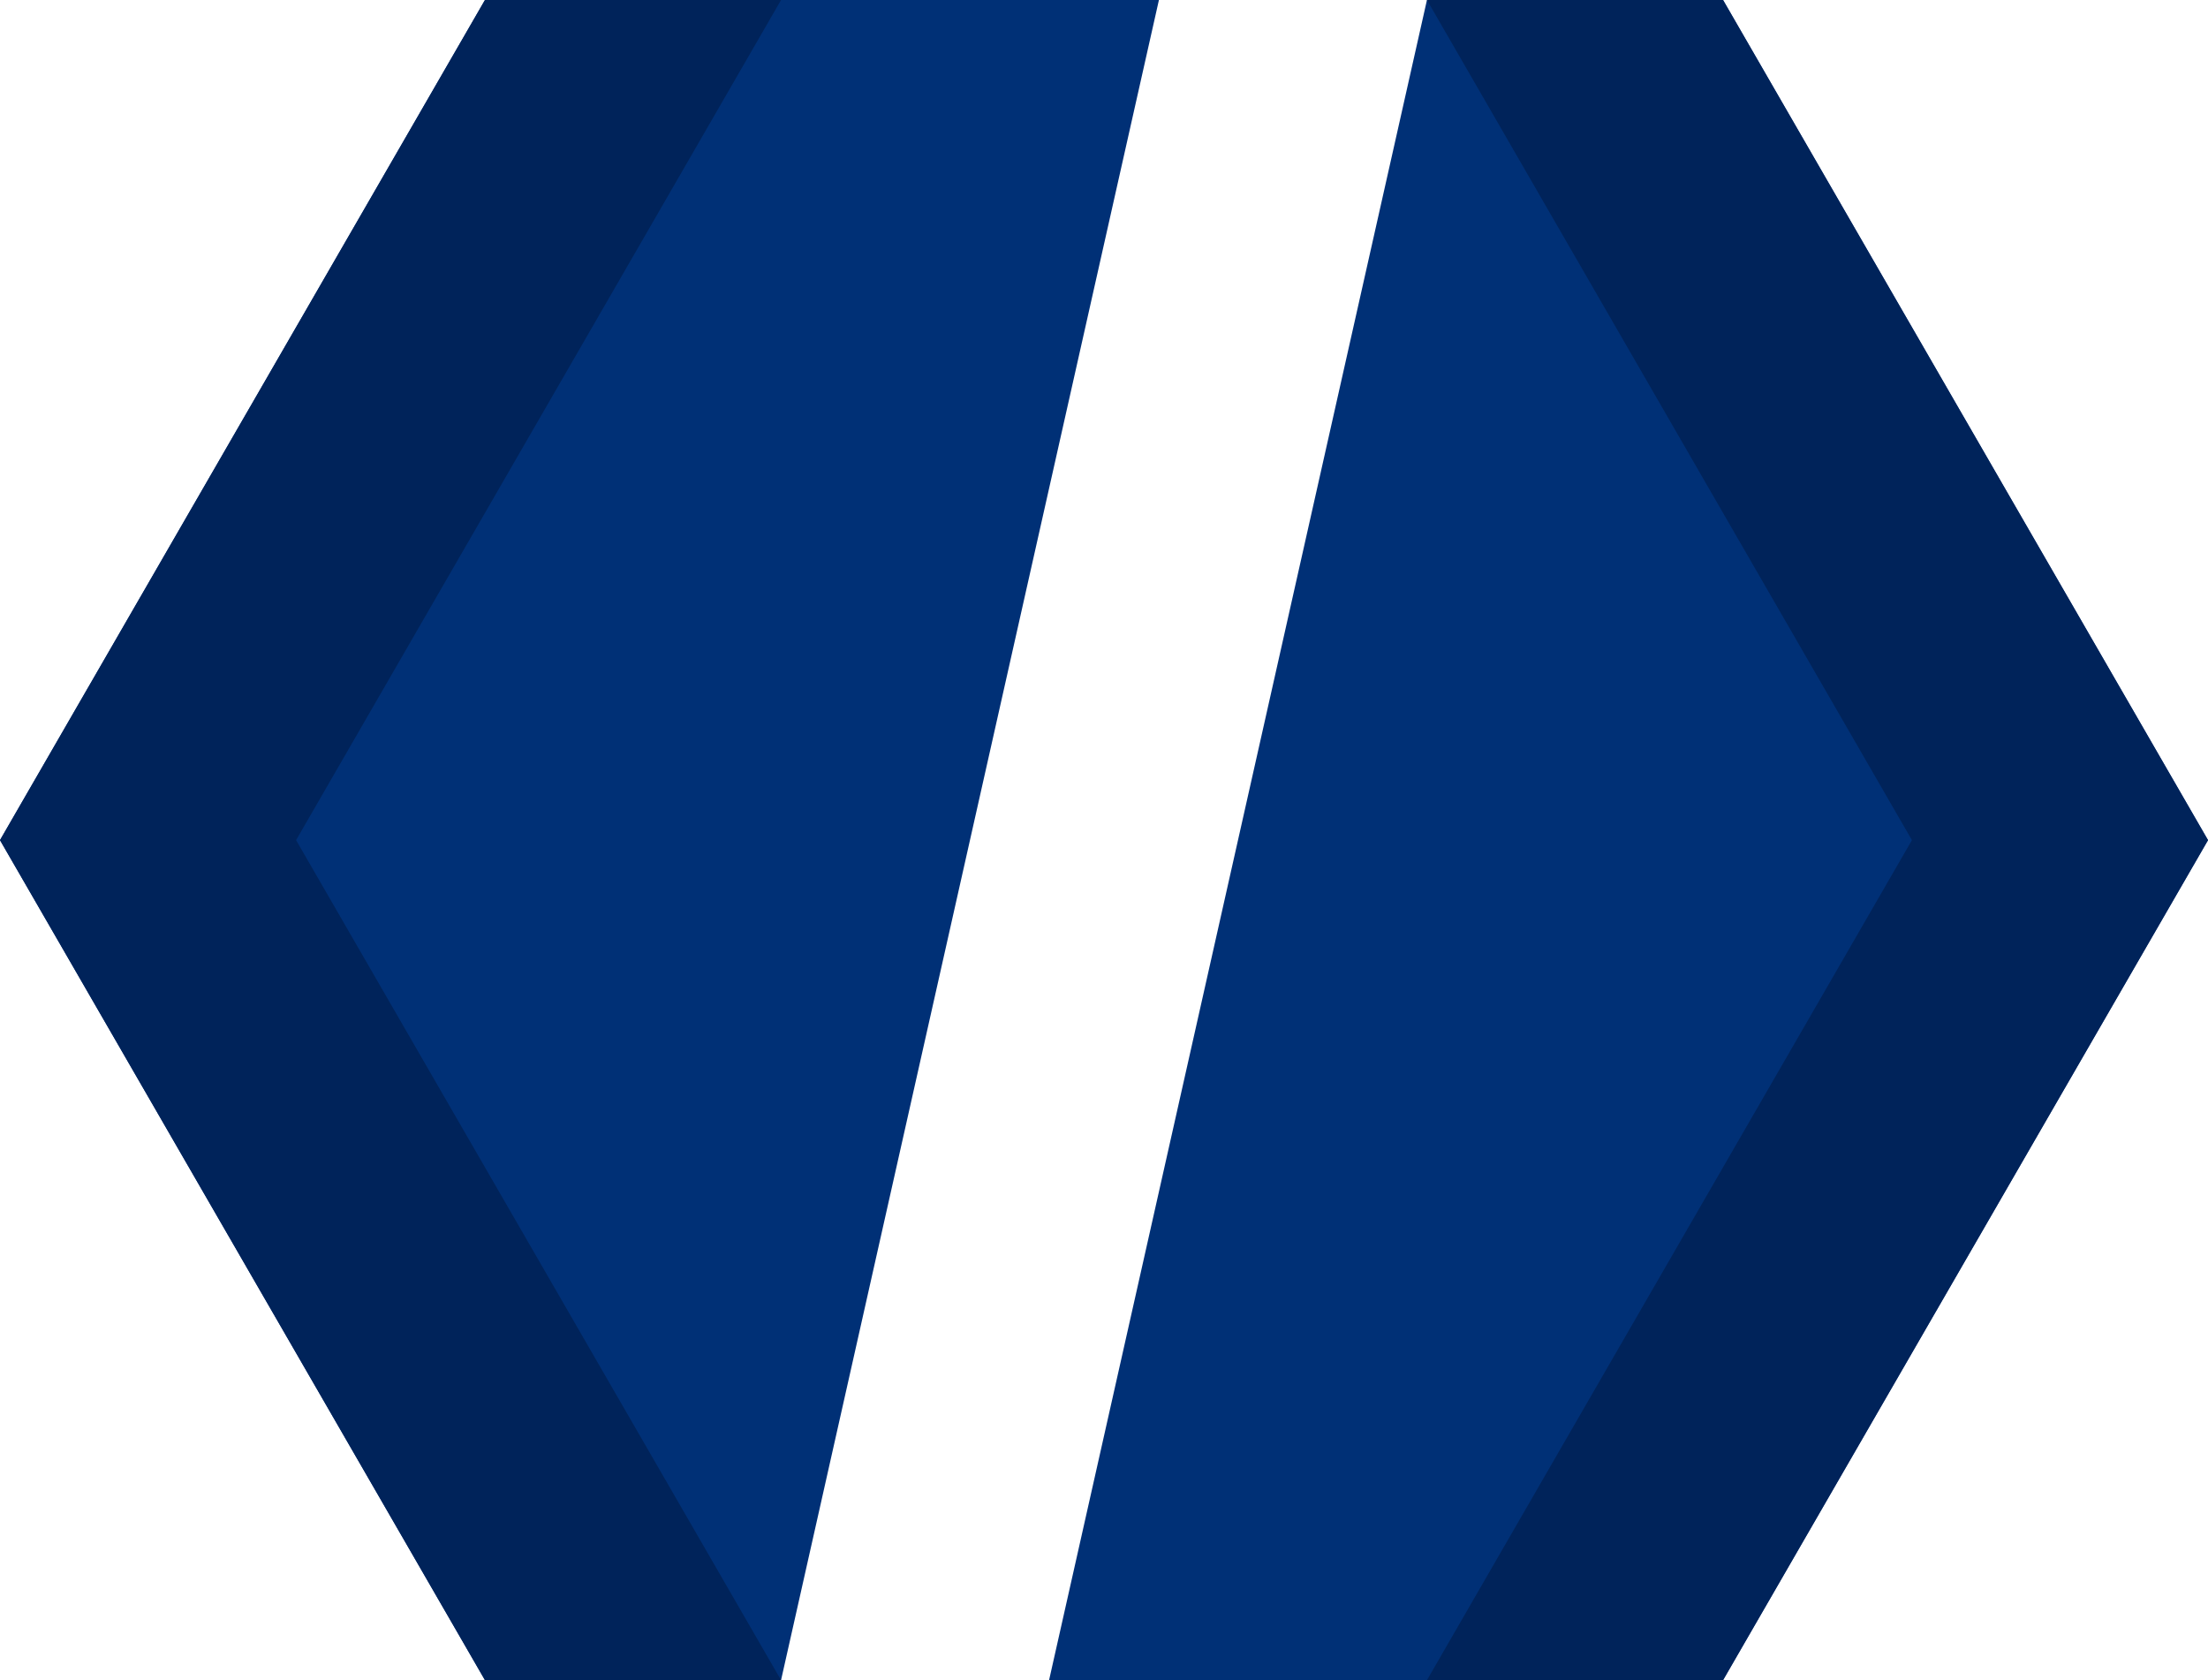 <?xml version="1.0" encoding="UTF-8"?>
<svg id="Layer_2" data-name="Layer 2" xmlns="http://www.w3.org/2000/svg" viewBox="0 0 175.47 133.51">
  <defs>
    <style>
      .cls-1 {
        fill: #003076;
      }

      .cls-2 {
        fill: none;
      }

      .cls-3 {
        fill: #00235a;
      }
    </style>
  </defs>
  <g id="Layer_1-2" data-name="Layer 1">
    <g>
      <polygon class="cls-1" points="38.54 0 0 66.76 38.54 133.51 62.07 133.51 92.1 0 38.54 0"/>
      <polygon class="cls-1" points="175.47 66.76 136.93 0 113.4 0 83.37 133.51 136.93 133.51 175.47 66.76"/>
      <polygon class="cls-3" points="62.07 0 38.54 0 0 66.76 38.54 133.51 62.07 133.51 23.53 66.76 62.07 0"/>
      <polygon class="cls-3" points="113.4 0 136.93 0 175.47 66.76 136.93 133.51 113.4 133.51 151.94 66.76 113.4 0"/>
    </g>
    <polygon class="cls-2" points="62.07 133.51 83.37 133.51 113.4 0 92.1 0 62.07 133.51"/>
  </g>
</svg>